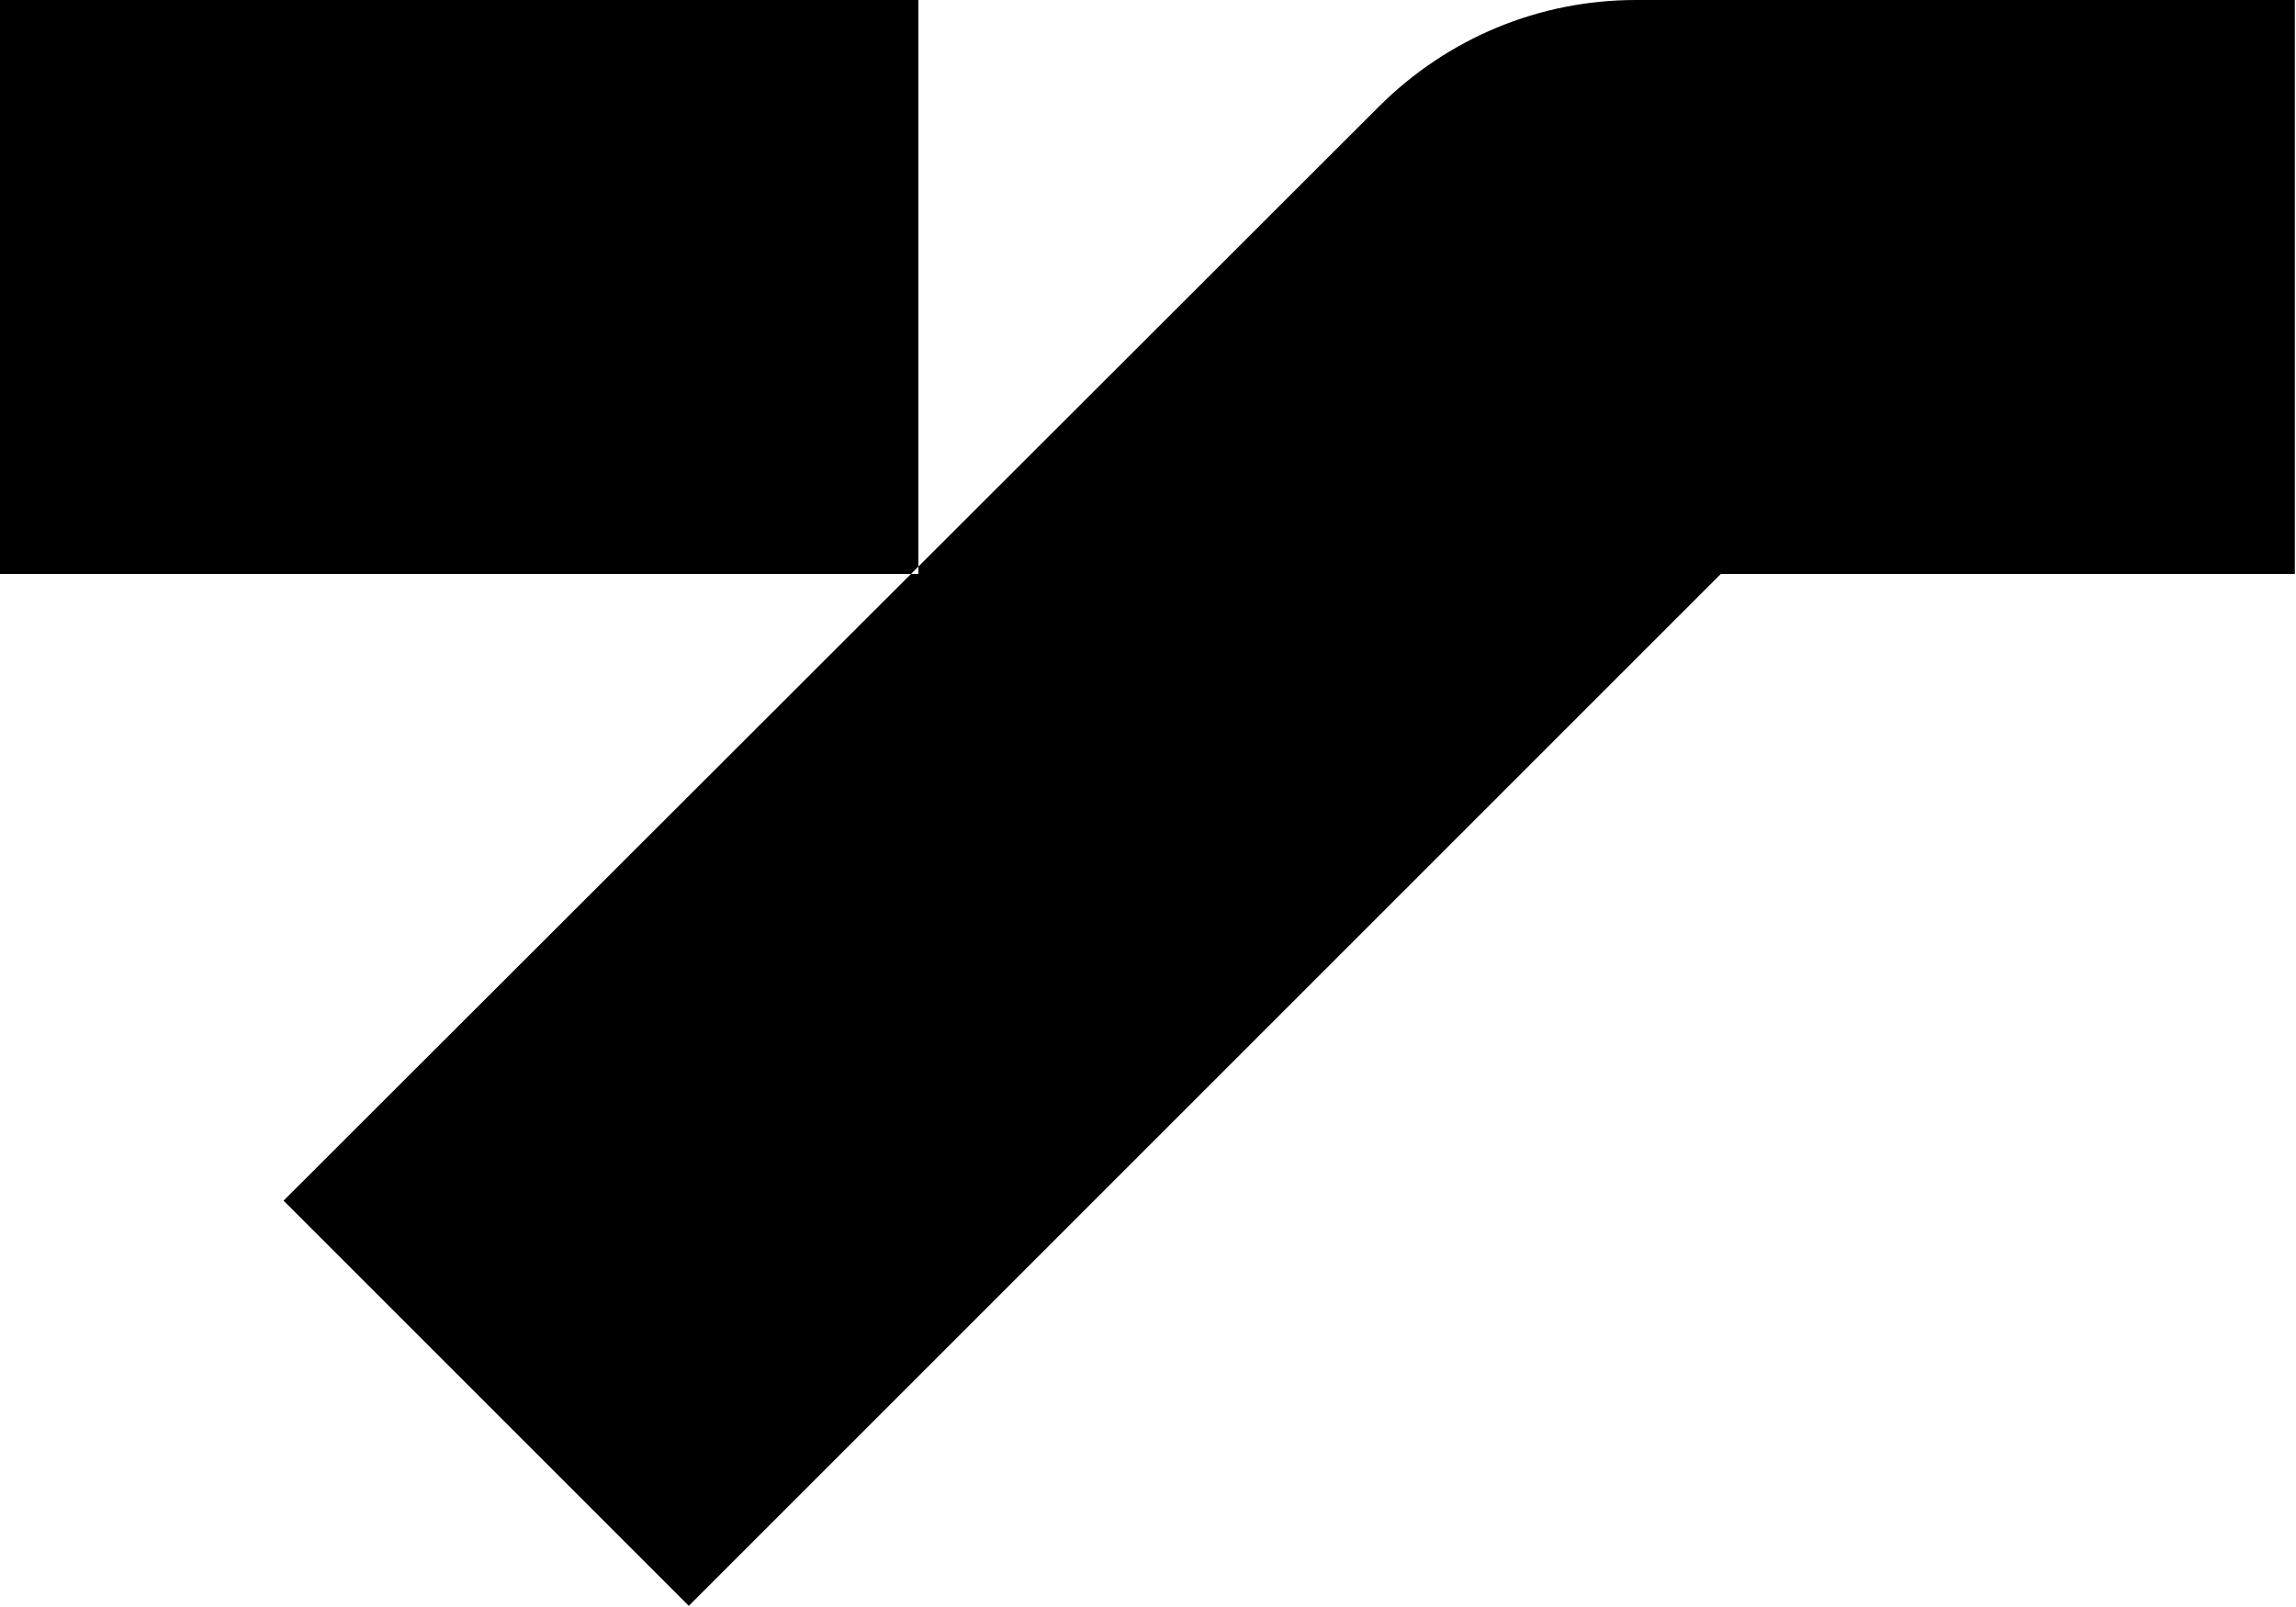 <svg xmlns="http://www.w3.org/2000/svg" id="Tekda_Symbol_Black" data-name="Tekda Symbol Black" viewBox="0 0 200 140"><defs><style>      .cls-1 {        fill: #000;        stroke-width: 0px;      }    </style></defs><path class="cls-1" d="M0,0h80v50H0V0ZM154,0h-11.5c-8.4,0-16.4,3.3-22.4,9.3h0L24.7,104.6l35.3,35.3,89.9-89.9h50V0h-46Z"></path></svg>